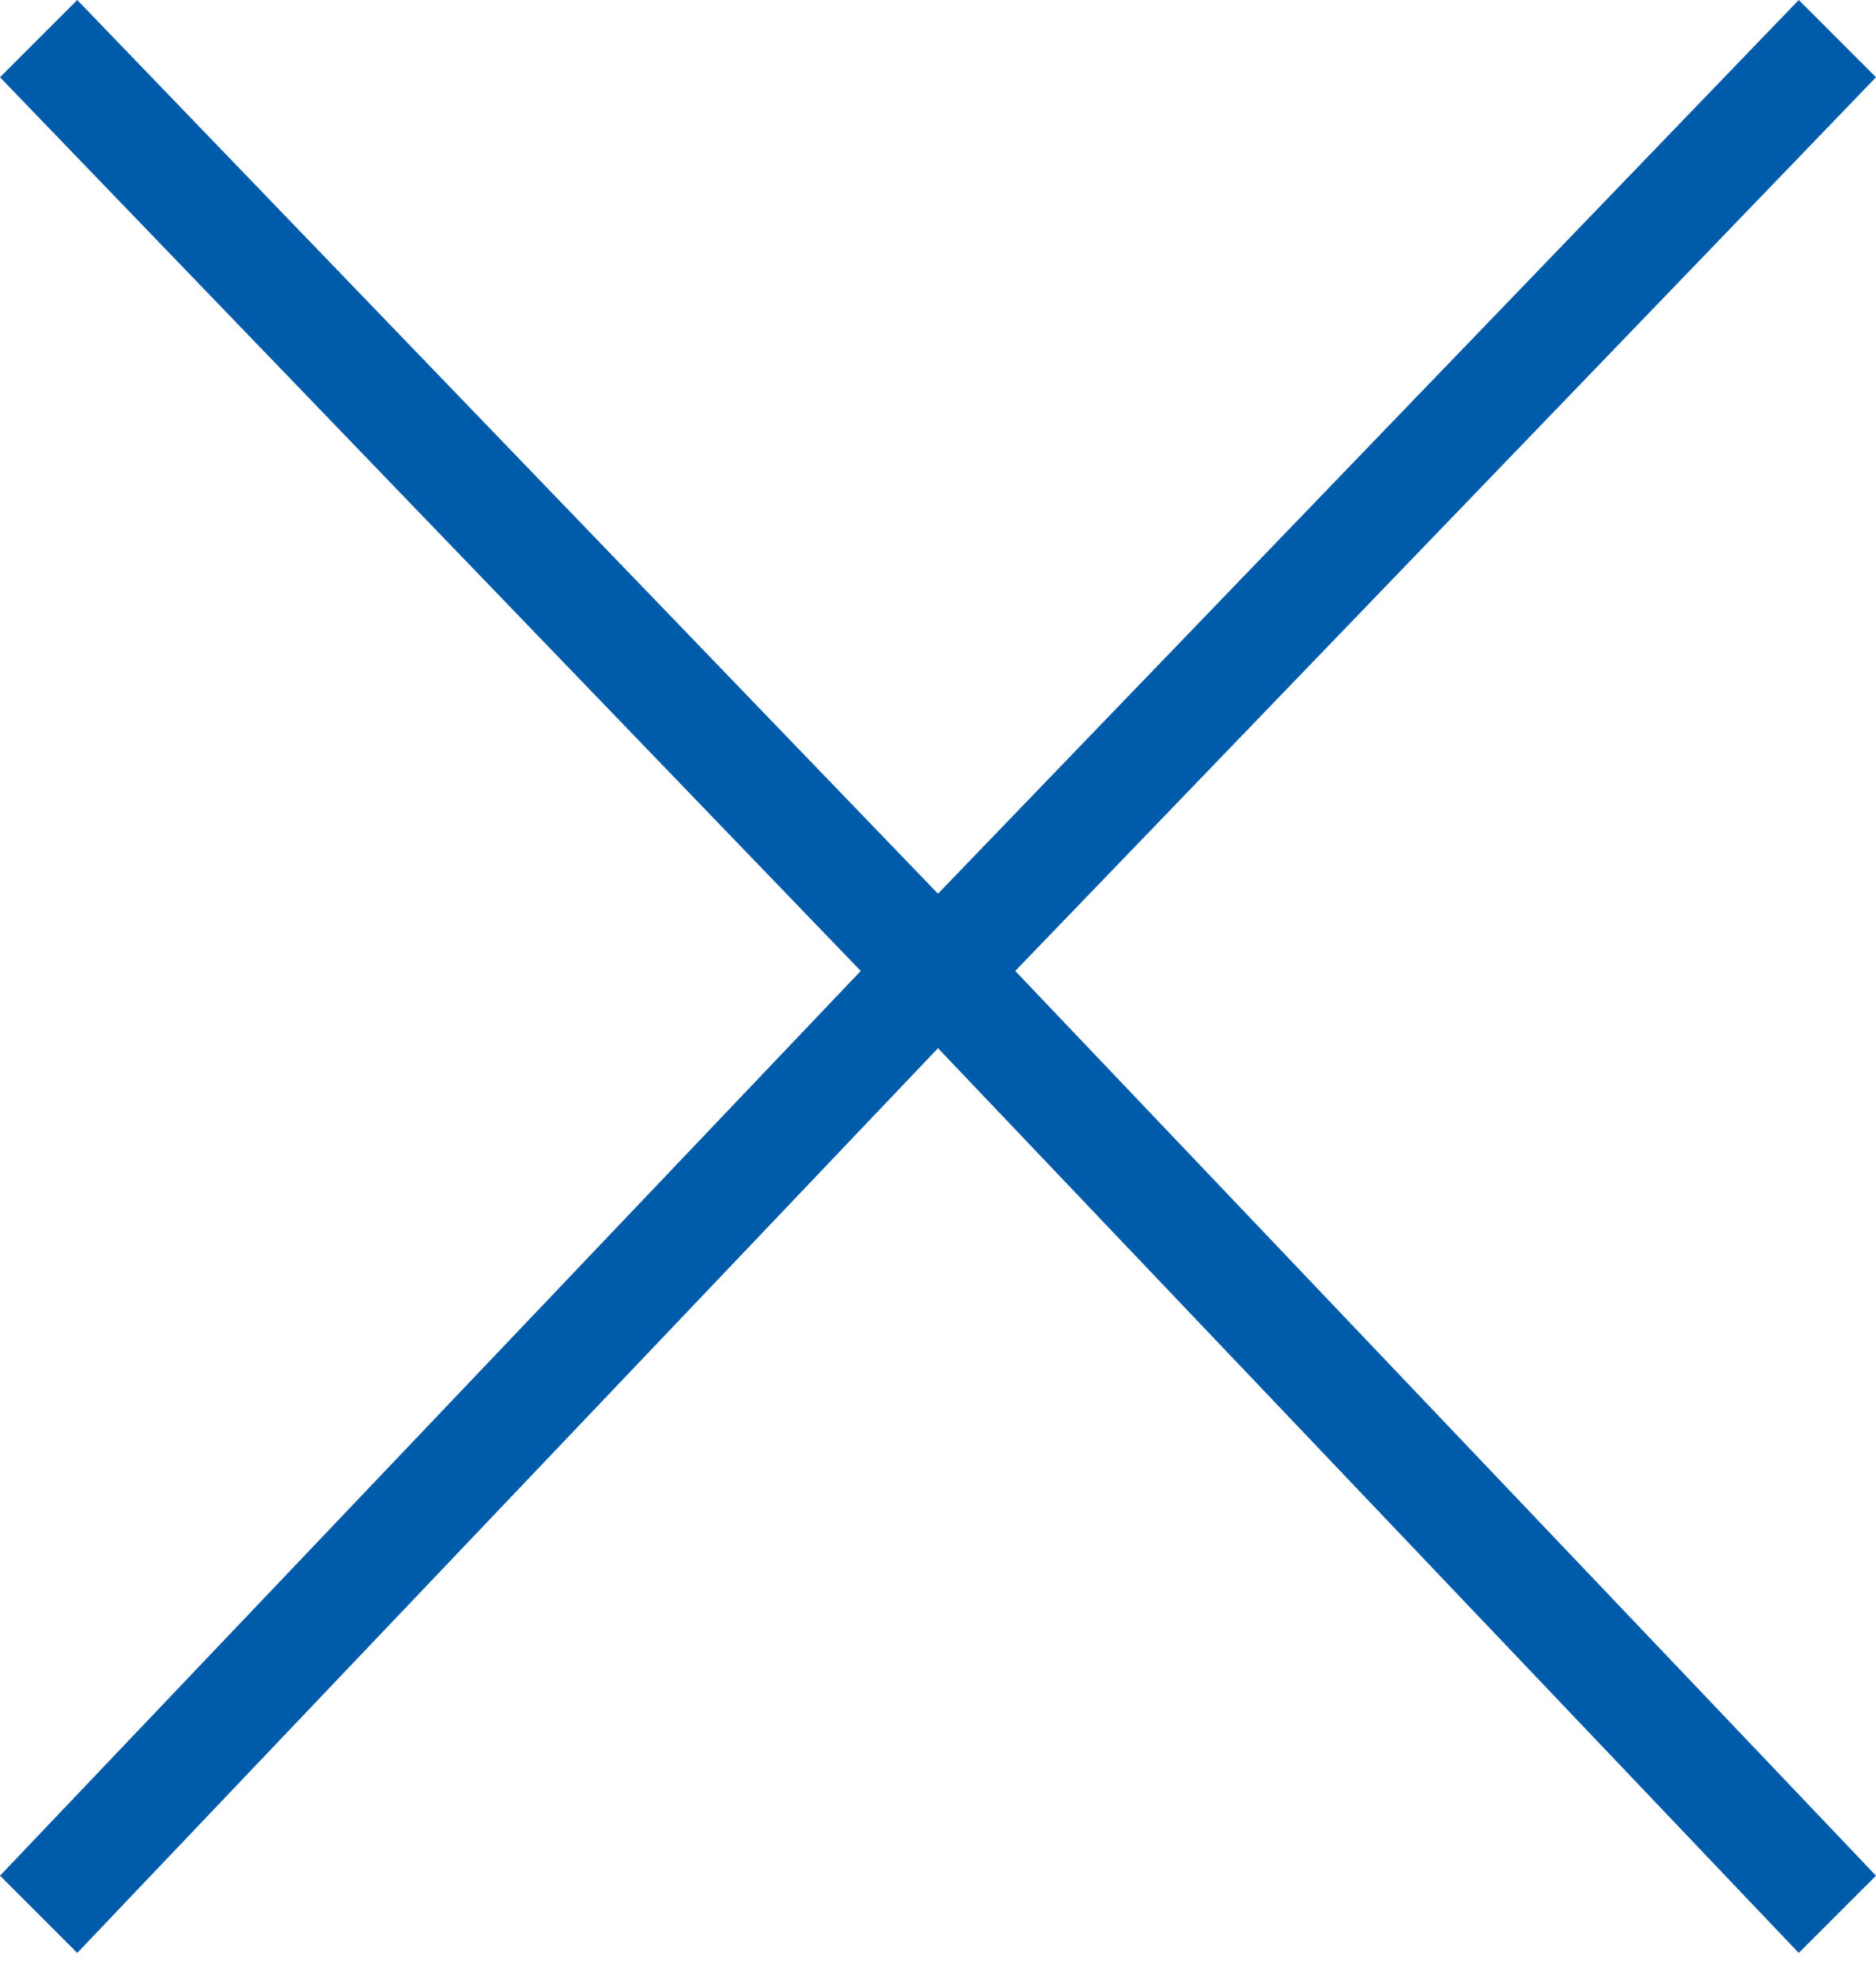 <?xml version="1.0" encoding="utf-8"?>
<!-- Generator: Adobe Illustrator 24.0.3, SVG Export Plug-In . SVG Version: 6.00 Build 0)  -->
<svg version="1.1" id="レイヤー_1" xmlns="http://www.w3.org/2000/svg" xmlns:xlink="http://www.w3.org/1999/xlink" x="0px"
	 y="0px" viewBox="0 0 17 18" style="enable-background:new 0 0 17 18;" xml:space="preserve">
<style type="text/css">
	.st0{fill-rule:evenodd;clip-rule:evenodd;fill:#005BAA;}
</style>
<g>
	<g>
		<polygon class="st0" points="17,0.7 16.3,0 8.5,8.1 0.7,0 0,0.7 7.8,8.8 0,17 0.7,17.7 8.5,9.5 16.3,17.7 17,17 9.2,8.8 		"/>
	</g>
</g>
</svg>
